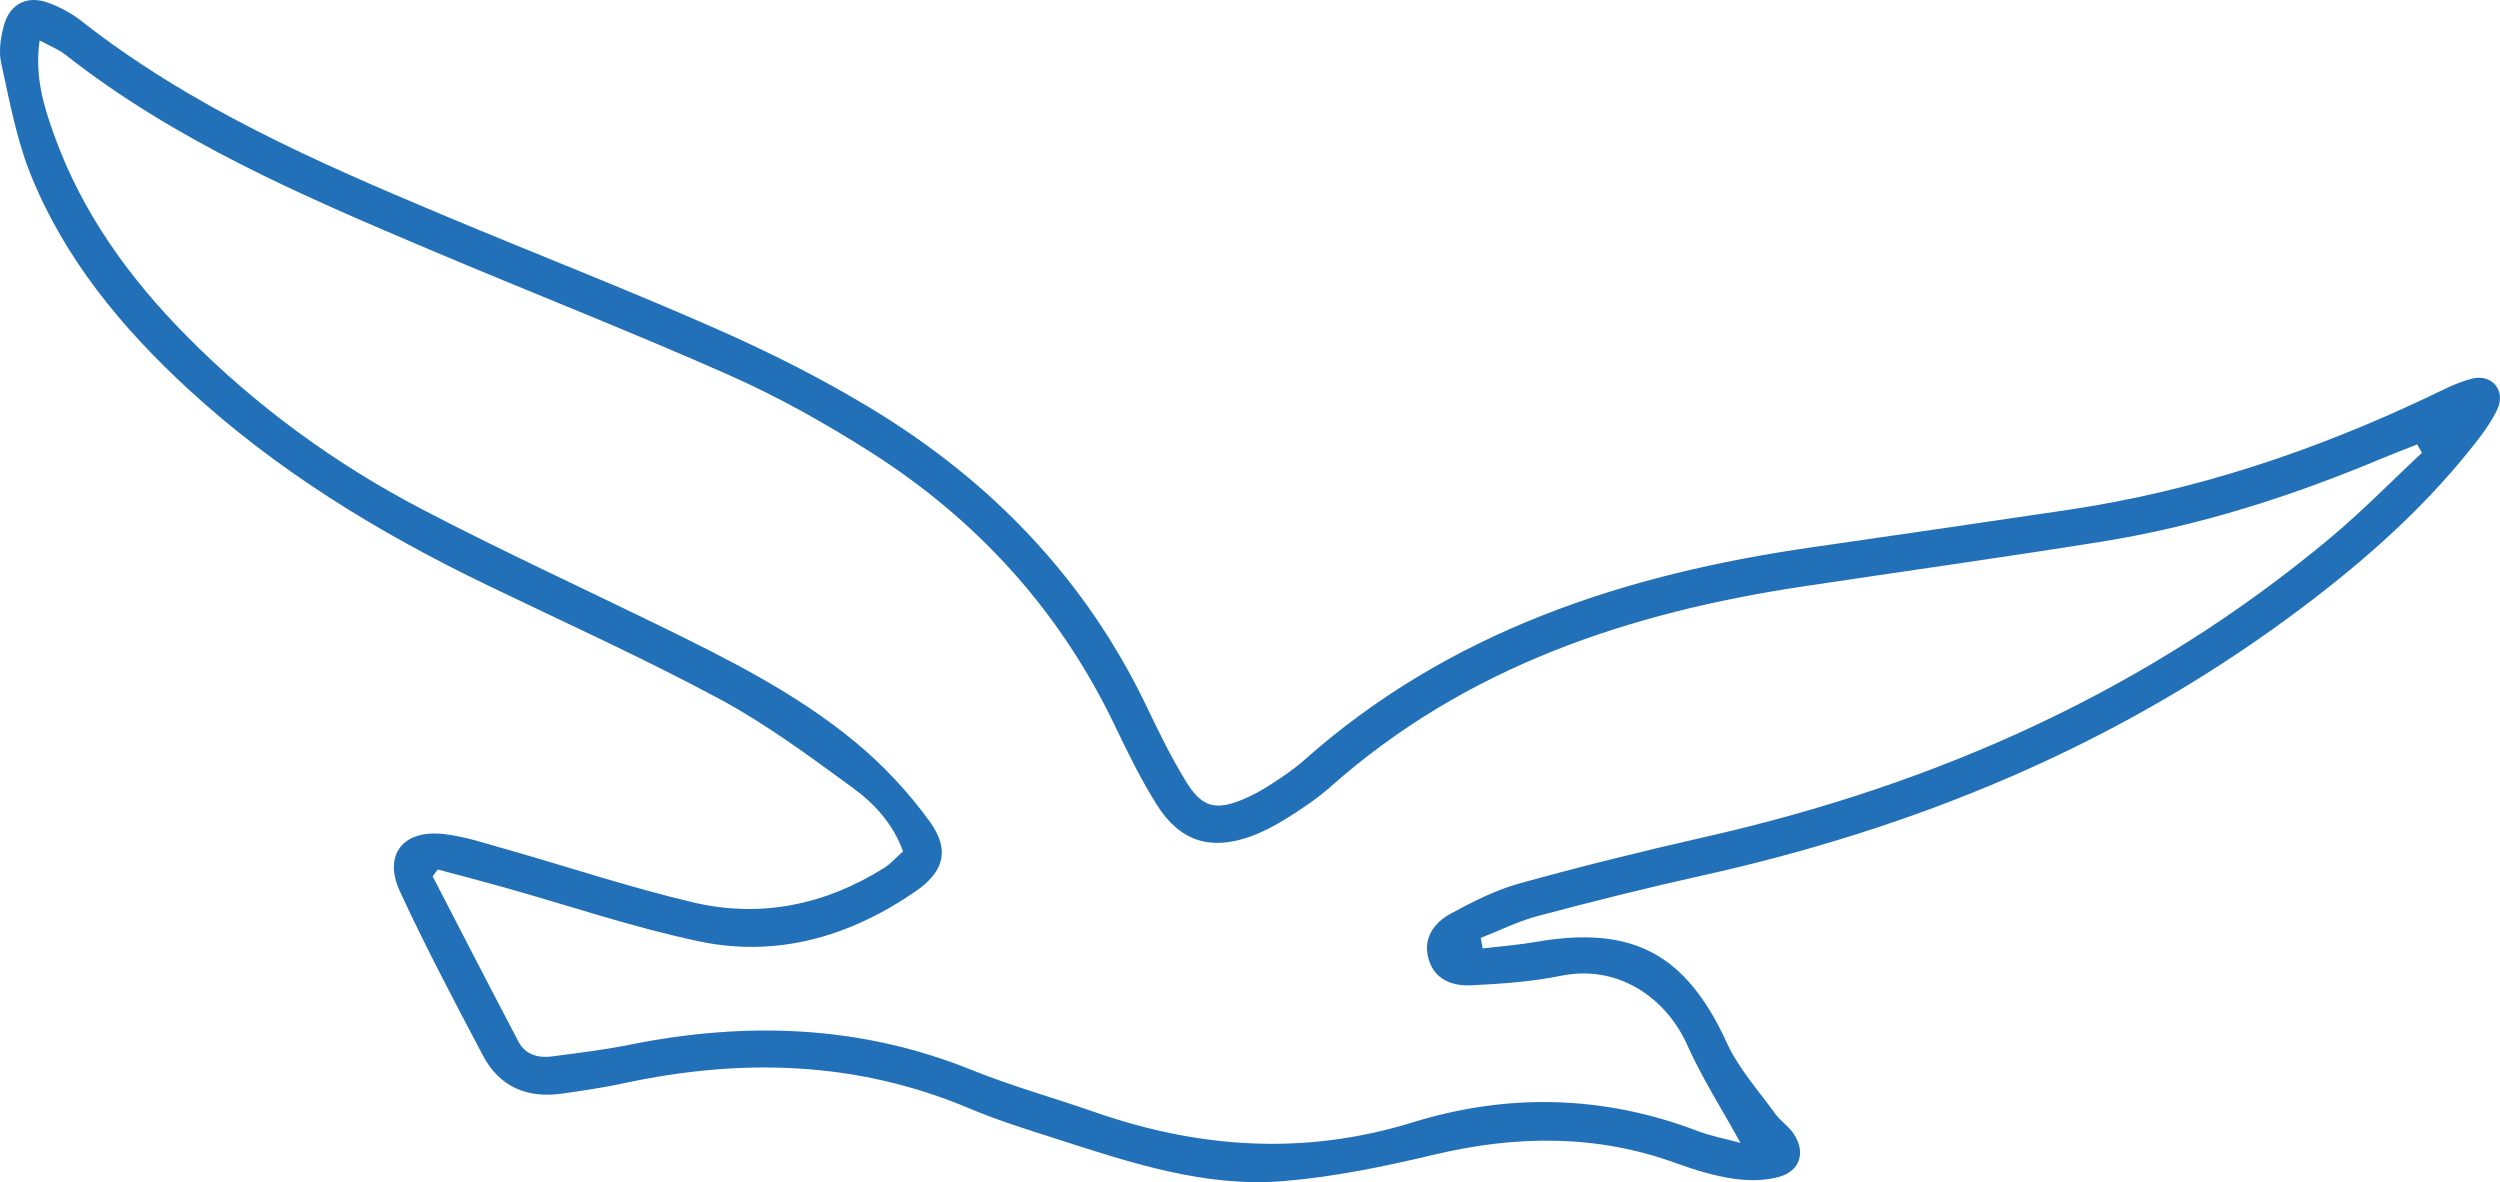 <?xml version="1.0" encoding="UTF-8"?><svg id="_レイヤー_2" xmlns="http://www.w3.org/2000/svg" viewBox="0 0 796.11 376.45"><defs><style>.cls-1{fill:#2270b8;stroke-width:0px;}</style></defs><g id="_饑1"><path class="cls-1" d="M472.14,302.02c5.69-.68,11.43-1.11,17.07-2.09,30.91-5.35,47.78,3.97,60.77,32.31,3.71,8.09,9.99,15.02,15.27,22.36,1.68,2.33,4.3,4.01,5.9,6.38,3.92,5.82,2.19,11.88-4.6,13.78-4.62,1.29-9.91,1.3-14.7.57-6.12-.92-12.18-2.77-18.01-4.89-25.52-9.3-51.16-8.93-77.32-2.71-15.7,3.74-31.69,7.05-47.73,8.38-24.92,2.07-48.48-5.75-71.87-13.28-9.49-3.06-19.07-5.98-28.23-9.86-35.85-15.14-72.61-16.08-110.12-8-6.49,1.4-13.09,2.36-19.67,3.29-11.03,1.56-19.87-2.16-25.12-12.14-9.09-17.26-18.24-34.52-26.42-52.22-5.43-11.76,1.03-19.82,14.09-18.29,6.54.76,12.94,2.9,19.33,4.71,19.97,5.67,39.72,12.27,59.91,17.03,21.56,5.09,42.12.81,60.93-11.02,2.03-1.28,3.67-3.19,5.95-5.22-3.16-8.77-9.17-15.25-16.07-20.28-13.73-10.01-27.51-20.26-42.42-28.27-24.13-12.97-49.16-24.28-73.85-36.19-34.62-16.7-67.19-36.51-95.55-62.7-20.97-19.37-38.98-41.13-49.78-67.76C5.28,44.52,3.02,32.12.37,20.03c-.85-3.86-.13-8.37.98-12.27C3.19,1.27,8.66-1.47,15.02.77c3.86,1.36,7.69,3.38,10.9,5.91,34.72,27.29,74.69,44.81,114.97,61.72,29.11,12.23,58.57,23.66,87.44,36.41,17.06,7.53,33.86,16,49.77,25.69,38.11,23.22,67.96,54.39,87.3,95.03,3.74,7.87,7.63,15.71,12.15,23.15,5.19,8.54,9.62,9.62,18.87,5.63,3.03-1.31,5.95-2.98,8.72-4.8,3.47-2.27,6.97-4.6,10.06-7.35,46.24-41.11,102.08-59.3,161.98-67.9,27.15-3.9,54.29-7.88,81.42-11.9,40.21-5.96,78.3-18.71,114.92-36.09,4.5-2.13,9-4.54,13.78-5.71,6.28-1.54,10.7,3.84,7.98,9.71-2.06,4.45-5.17,8.51-8.26,12.38-16.69,20.97-36.81,38.3-58.33,54.11-56.18,41.28-119.16,67.09-186.93,82.12-17.43,3.87-34.76,8.23-52.02,12.81-6.24,1.65-12.13,4.61-18.18,6.97.19,1.12.37,2.24.56,3.36ZM771.26,144.19c-.5-.89-1.01-1.77-1.51-2.66-3.75,1.48-7.53,2.9-11.25,4.46-28.83,12.09-58.47,21.58-89.39,26.52-31.59,5.04-63.28,9.48-94.91,14.23-55.62,8.36-107.44,25.63-150.44,63.75-4.02,3.57-8.54,6.64-13.09,9.52-3.84,2.43-7.91,4.68-12.15,6.24-12.94,4.76-22.76,1.74-30.12-9.95-5.07-8.05-9.29-16.68-13.41-25.28-17.53-36.59-43.8-65.49-77.87-87.13-14.33-9.1-29.3-17.5-44.8-24.38-31.51-13.97-63.64-26.52-95.39-39.97C96.33,62.36,55.83,44.94,20.78,17.39c-2.12-1.67-4.77-2.67-8.16-4.52-1.63,11.48,1.3,20.88,4.61,30.1,8.86,24.71,23.86,45.49,42.16,63.99,22.08,22.33,47.24,40.72,75.02,55.22,24.66,12.87,49.95,24.54,74.96,36.75,22.05,10.77,44.11,21.73,63.09,37.46,8.84,7.32,16.93,15.99,23.64,25.28,6.49,8.99,4.56,15.96-4.73,22.32-20.68,14.17-43.75,20.99-68.52,15.82-21.08-4.4-41.61-11.43-62.39-17.25-6.99-1.96-14.02-3.79-21.04-5.68l-1.64,2.19c9.09,17.56,18.12,35.15,27.33,52.65,2.19,4.16,6.3,5.28,10.71,4.69,8.23-1.1,16.5-2.07,24.62-3.71,37.12-7.47,73.46-6.33,109.03,8.04,12.69,5.12,25.95,8.81,38.89,13.32,33.51,11.69,67.04,14,101.54,3.34,30.2-9.32,60.67-8.68,90.57,2.72,4.45,1.7,9.22,2.58,13.78,3.82-6.03-10.95-12.29-20.7-16.95-31.16-6.4-14.36-21.45-25.88-40.26-22.04-9.3,1.9-18.92,2.54-28.44,3.02-6.07.31-11.84-1.75-13.7-8.46-1.85-6.64,1.8-11.52,7.2-14.43,6.91-3.72,14.07-7.41,21.57-9.49,19.6-5.44,39.36-10.34,59.2-14.83,73.72-16.68,141.05-46.63,199.32-95.36,10.13-8.47,19.39-17.97,29.05-27Z"/></g></svg>